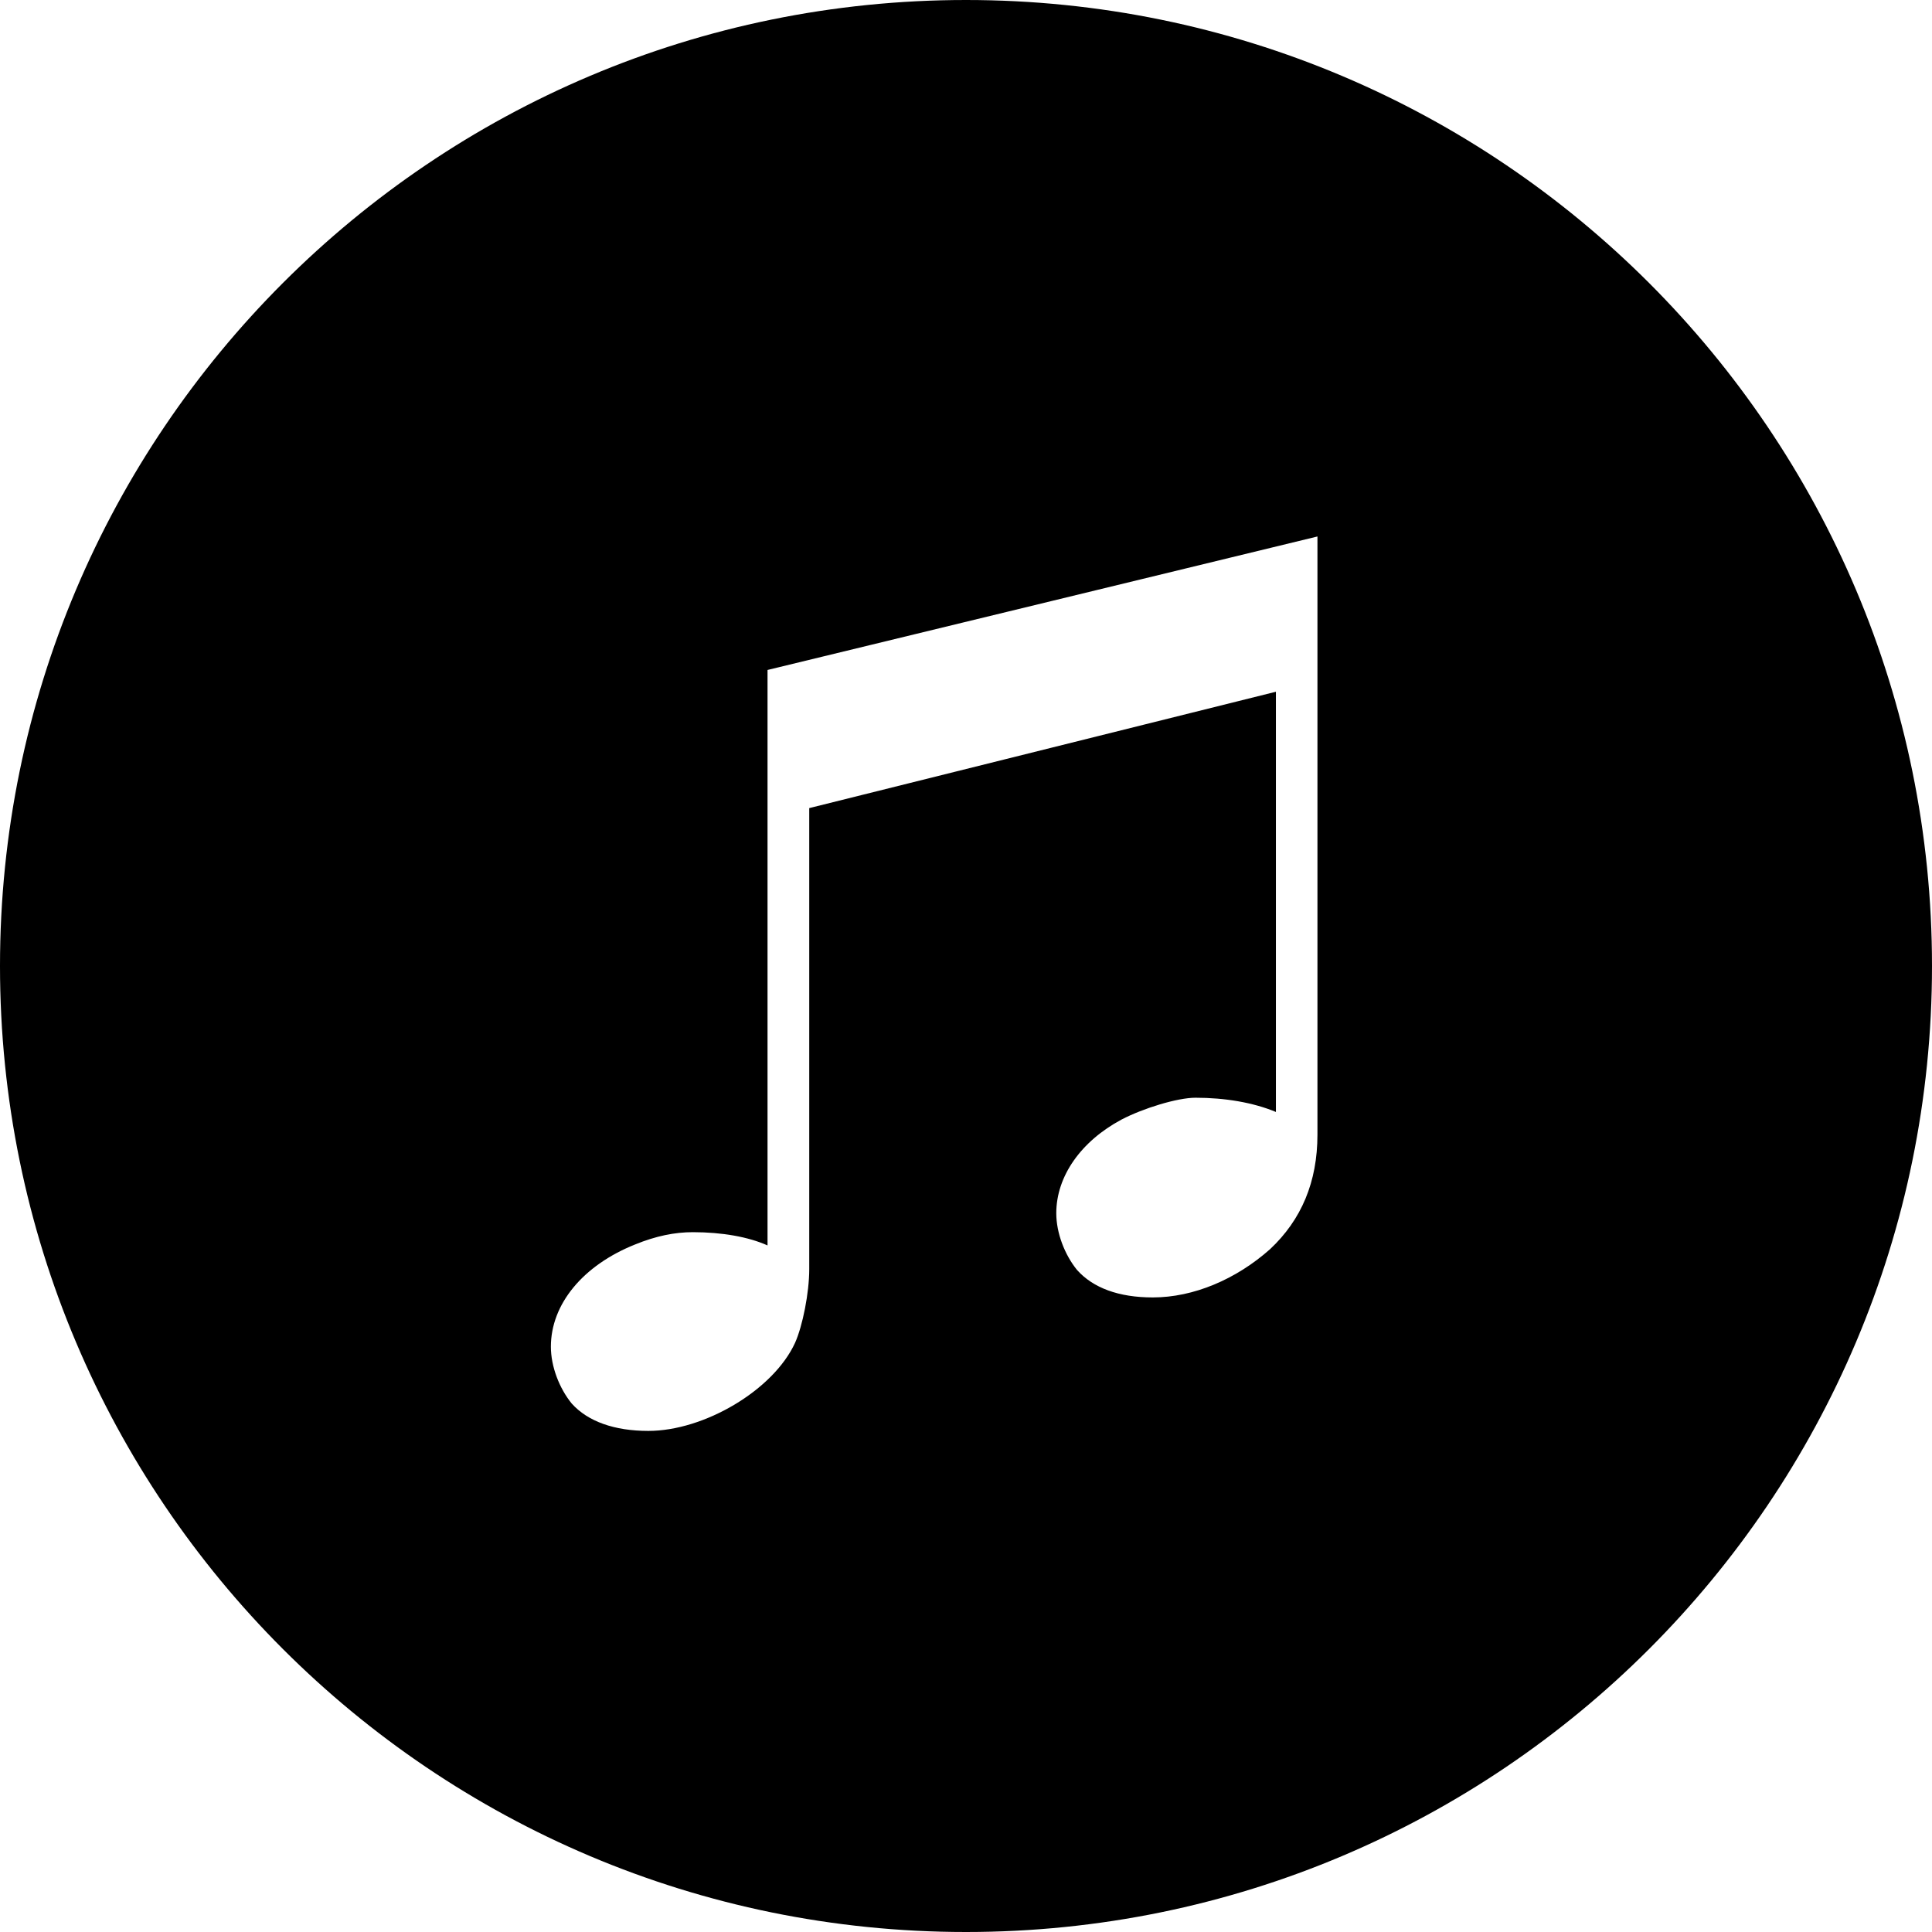 <?xml version="1.0" encoding="iso-8859-1"?>
<!-- Generator: Adobe Illustrator 18.0.0, SVG Export Plug-In . SVG Version: 6.00 Build 0)  -->
<!DOCTYPE svg PUBLIC "-//W3C//DTD SVG 1.1//EN" "http://www.w3.org/Graphics/SVG/1.1/DTD/svg11.dtd">
<svg version="1.1" id="Capa_1" xmlns="http://www.w3.org/2000/svg" xmlns:xlink="http://www.w3.org/1999/xlink" x="0px" y="0px"
	 viewBox="0 0 22 22" style="enable-background:new 0 0 22 22;" xml:space="preserve">
<path style="fill-rule:evenodd;clip-rule:evenodd;" d="M22,11c0-6.075-4.925-11-11-11C4.925,0,0,4.925,0,11c0,6.075,4.925,11,11,11
	C17.075,22,22,17.075,22,11z M9.215,14.451c0,0.269-0.075,0.647-0.162,0.841c-0.248,0.539-1.035,1.002-1.67,1.002
	c-0.388,0-0.69-0.108-0.873-0.312c-0.14-0.172-0.237-0.42-0.237-0.647c0-0.485,0.366-0.927,0.959-1.164
	c0.237-0.097,0.453-0.14,0.657-0.14c0.334,0,0.636,0.054,0.851,0.151V7.629l6.262-1.52v6.811c0,0.539-0.183,0.97-0.539,1.304
	c-0.388,0.345-0.873,0.55-1.336,0.55c-0.388,0-0.679-0.108-0.862-0.312c-0.14-0.172-0.237-0.42-0.237-0.647
	c0-0.42,0.28-0.819,0.744-1.067c0.248-0.129,0.636-0.248,0.841-0.248c0.334,0,0.657,0.054,0.916,0.162V7.877L9.215,9.202V14.451z"/>
<g>
</g>
<g>
</g>
<g>
</g>
<g>
</g>
<g>
</g>
<g>
</g>
<g>
</g>
<g>
</g>
<g>
</g>
<g>
</g>
<g>
</g>
<g>
</g>
<g>
</g>
<g>
</g>
<g>
</g>
</svg>
